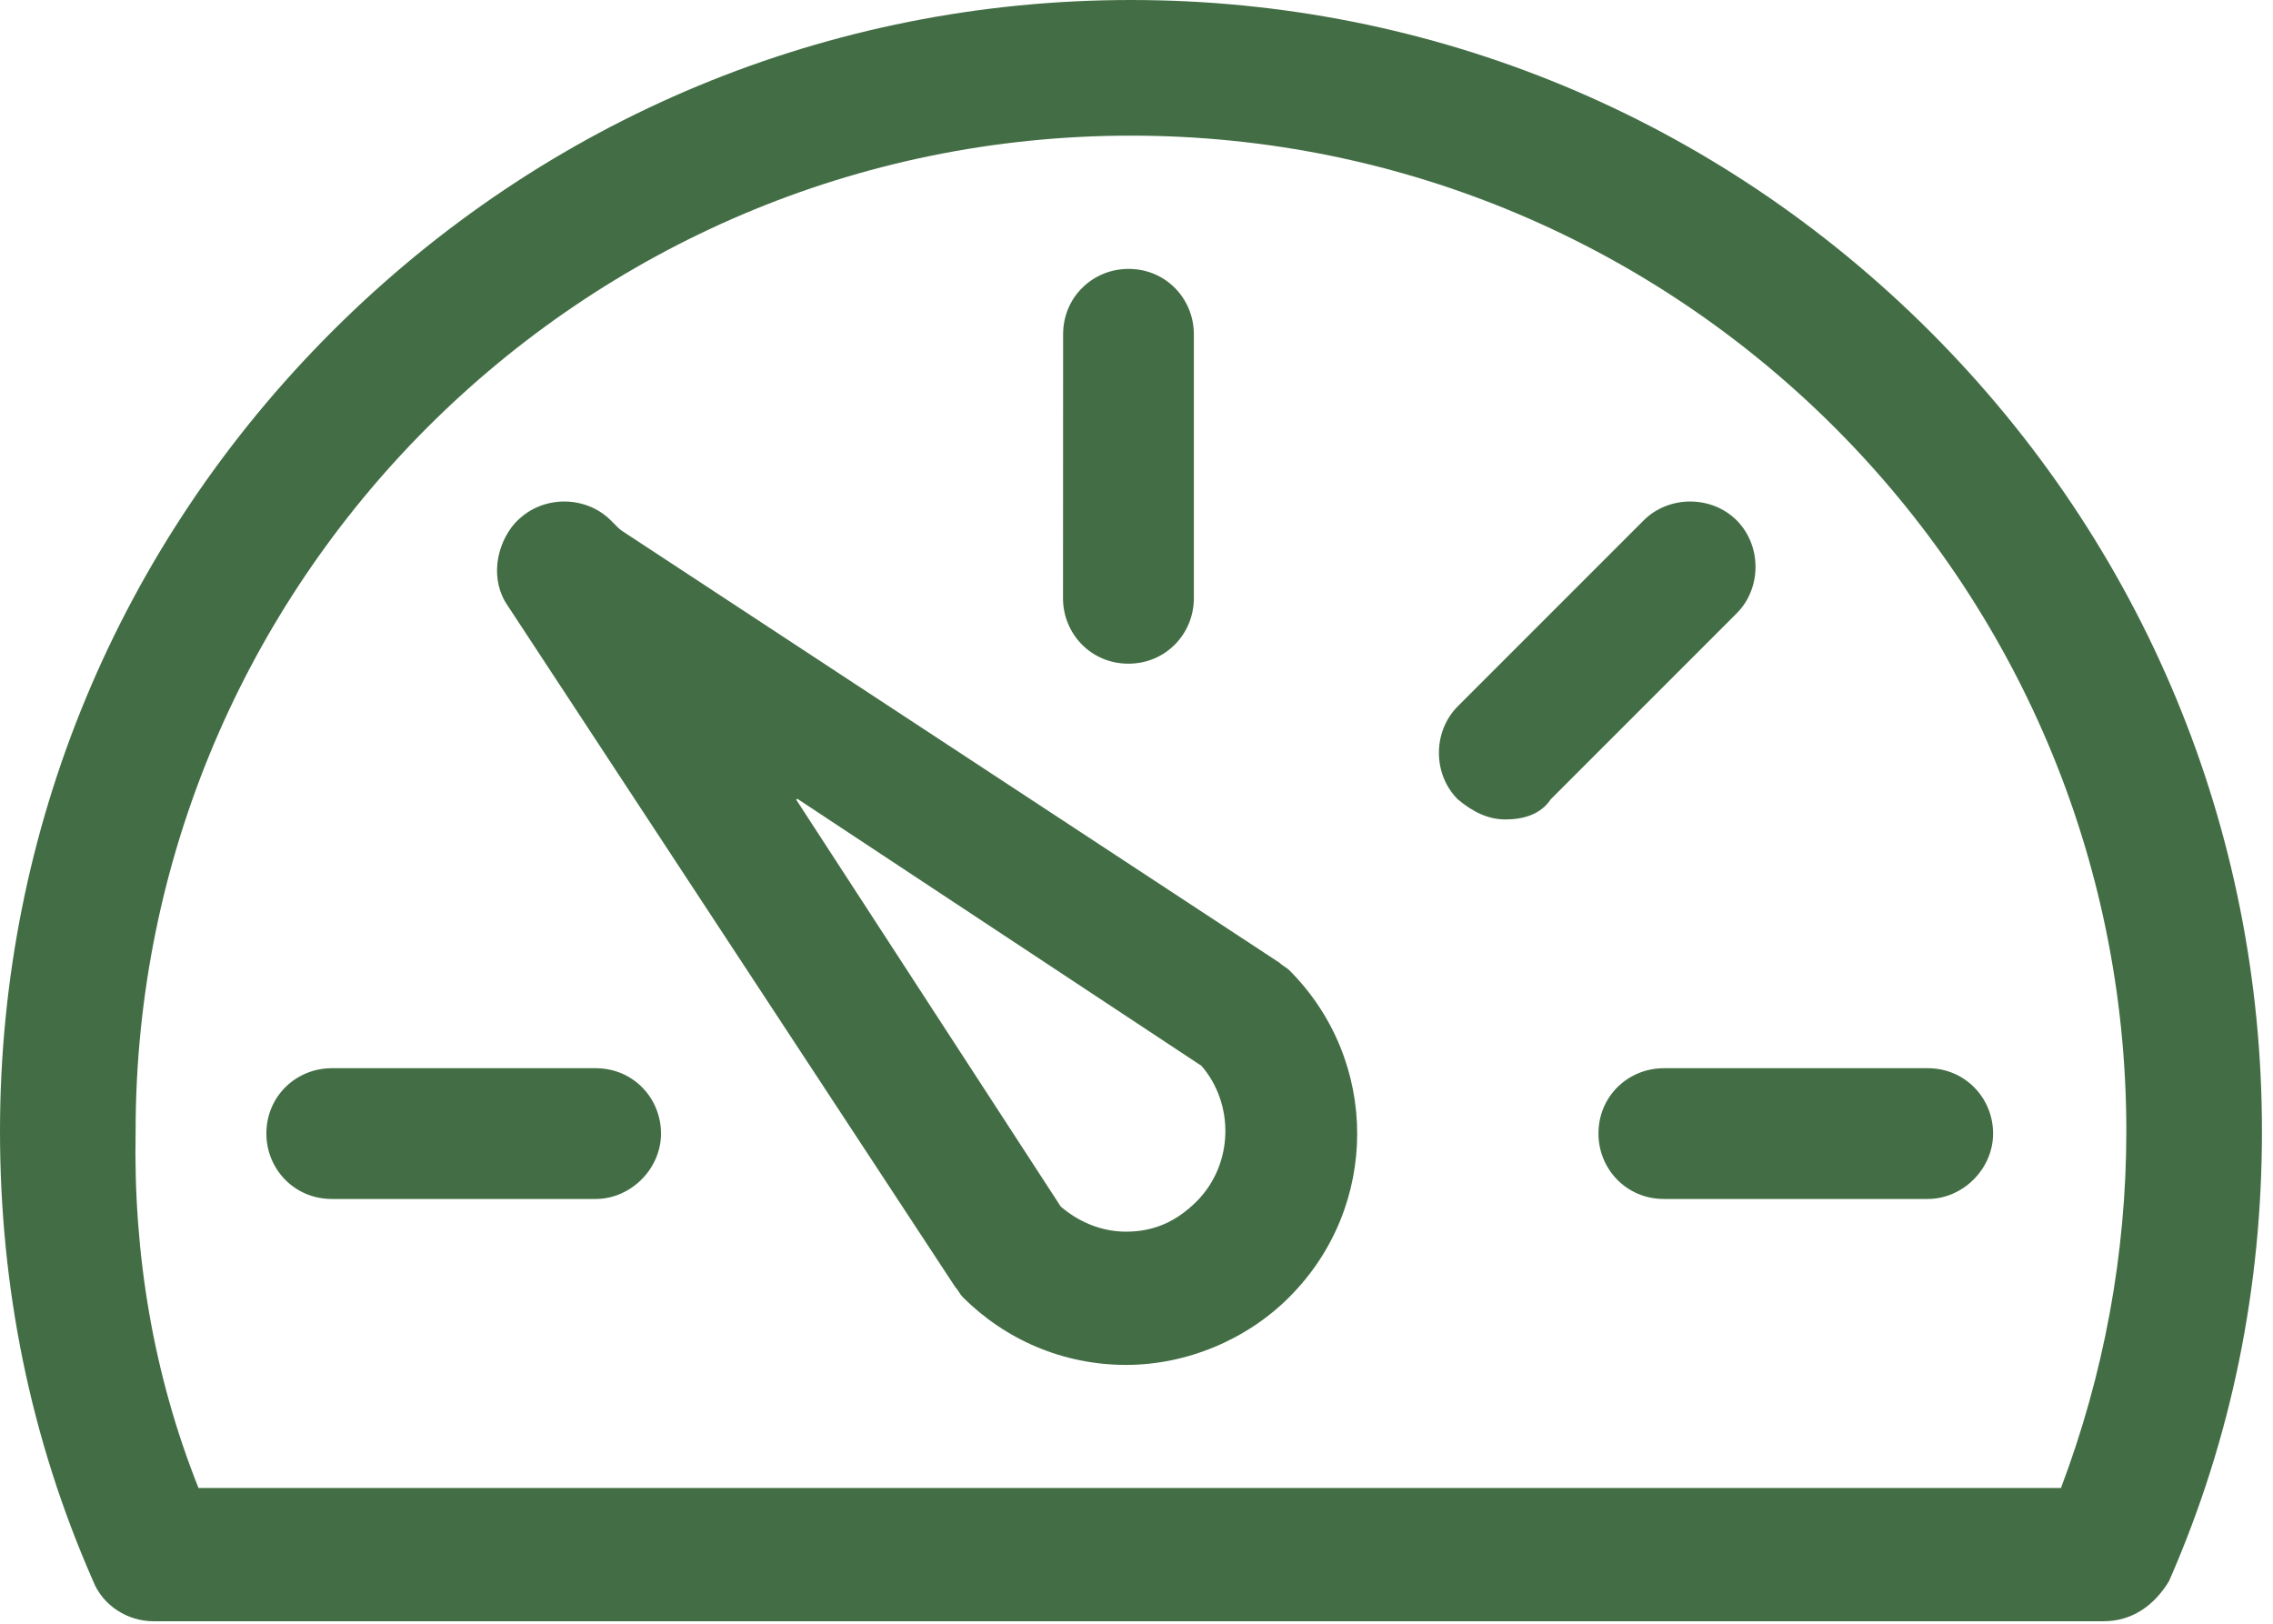 <svg width="21" height="15" viewBox="0 0 21 15" fill="none" xmlns="http://www.w3.org/2000/svg">
<path d="M5.503 11.076H3.065C2.717 11.076 2.461 10.797 2.461 10.472C2.461 10.123 2.74 9.868 3.065 9.868H5.503C5.852 9.868 6.107 10.146 6.107 10.472C6.107 10.797 5.829 11.076 5.503 11.076Z" fill="#436E45"/>
<path d="M17.81 11.076H15.372C15.024 11.076 14.768 10.797 14.768 10.472C14.768 10.123 15.046 9.868 15.372 9.868H17.81C18.158 9.868 18.414 10.146 18.414 10.472C18.414 10.797 18.136 11.076 17.81 11.076Z" fill="#436E45"/>
<path d="M10.425 6.131C10.077 6.131 9.821 5.852 9.821 5.527L9.822 3.088C9.822 2.74 10.101 2.484 10.426 2.484C10.775 2.484 11.03 2.763 11.03 3.088V5.527C11.03 5.851 10.774 6.131 10.425 6.131H10.425Z" fill="#436E45"/>
<path d="M6.942 7.57C6.78 7.57 6.64 7.5 6.501 7.384L4.784 5.666C4.551 5.434 4.551 5.04 4.784 4.807C5.016 4.575 5.41 4.575 5.643 4.807L7.36 6.525C7.593 6.758 7.593 7.152 7.36 7.384C7.244 7.524 7.106 7.57 6.942 7.57Z" fill="#436E45"/>
<path d="M13.909 7.57C13.747 7.57 13.607 7.5 13.468 7.384C13.236 7.152 13.236 6.758 13.468 6.525L15.186 4.807C15.418 4.575 15.813 4.575 16.045 4.807C16.277 5.04 16.277 5.434 16.045 5.666L14.327 7.384C14.235 7.524 14.072 7.57 13.909 7.57Z" fill="#436E45"/>
<path d="M10.404 12.609C9.823 12.609 9.289 12.377 8.894 11.982C8.871 11.959 8.848 11.912 8.825 11.889L4.691 5.596C4.529 5.364 4.575 5.039 4.761 4.83C4.97 4.621 5.295 4.598 5.527 4.76L11.82 8.893C11.843 8.917 11.889 8.94 11.912 8.963C12.748 9.8 12.748 11.146 11.912 11.982C11.519 12.377 10.961 12.609 10.404 12.609L10.404 12.609ZM9.8 11.146C9.962 11.285 10.171 11.378 10.404 11.378C10.66 11.378 10.868 11.285 11.054 11.1C11.402 10.751 11.402 10.194 11.1 9.846L7.339 7.361L9.8 11.146Z" fill="#436E45"/>
<path d="M19.436 14.977H1.417C1.185 14.977 0.952 14.838 0.86 14.605C0.278 13.282 0 11.889 0 10.449C0 7.663 1.091 5.039 3.065 3.065C5.039 1.091 7.663 0 10.449 0C13.236 0 15.86 1.091 17.834 3.065C19.807 5.039 20.898 7.663 20.898 10.449C20.898 11.889 20.62 13.282 20.04 14.605C19.9 14.838 19.691 14.977 19.435 14.977H19.436ZM1.834 13.746H19.041C19.436 12.701 19.645 11.587 19.645 10.449C19.645 5.364 15.512 1.253 10.449 1.253C5.364 1.253 1.253 5.387 1.253 10.449C1.231 11.588 1.417 12.701 1.834 13.746H1.834Z" fill="#436E45"/>
</svg>

